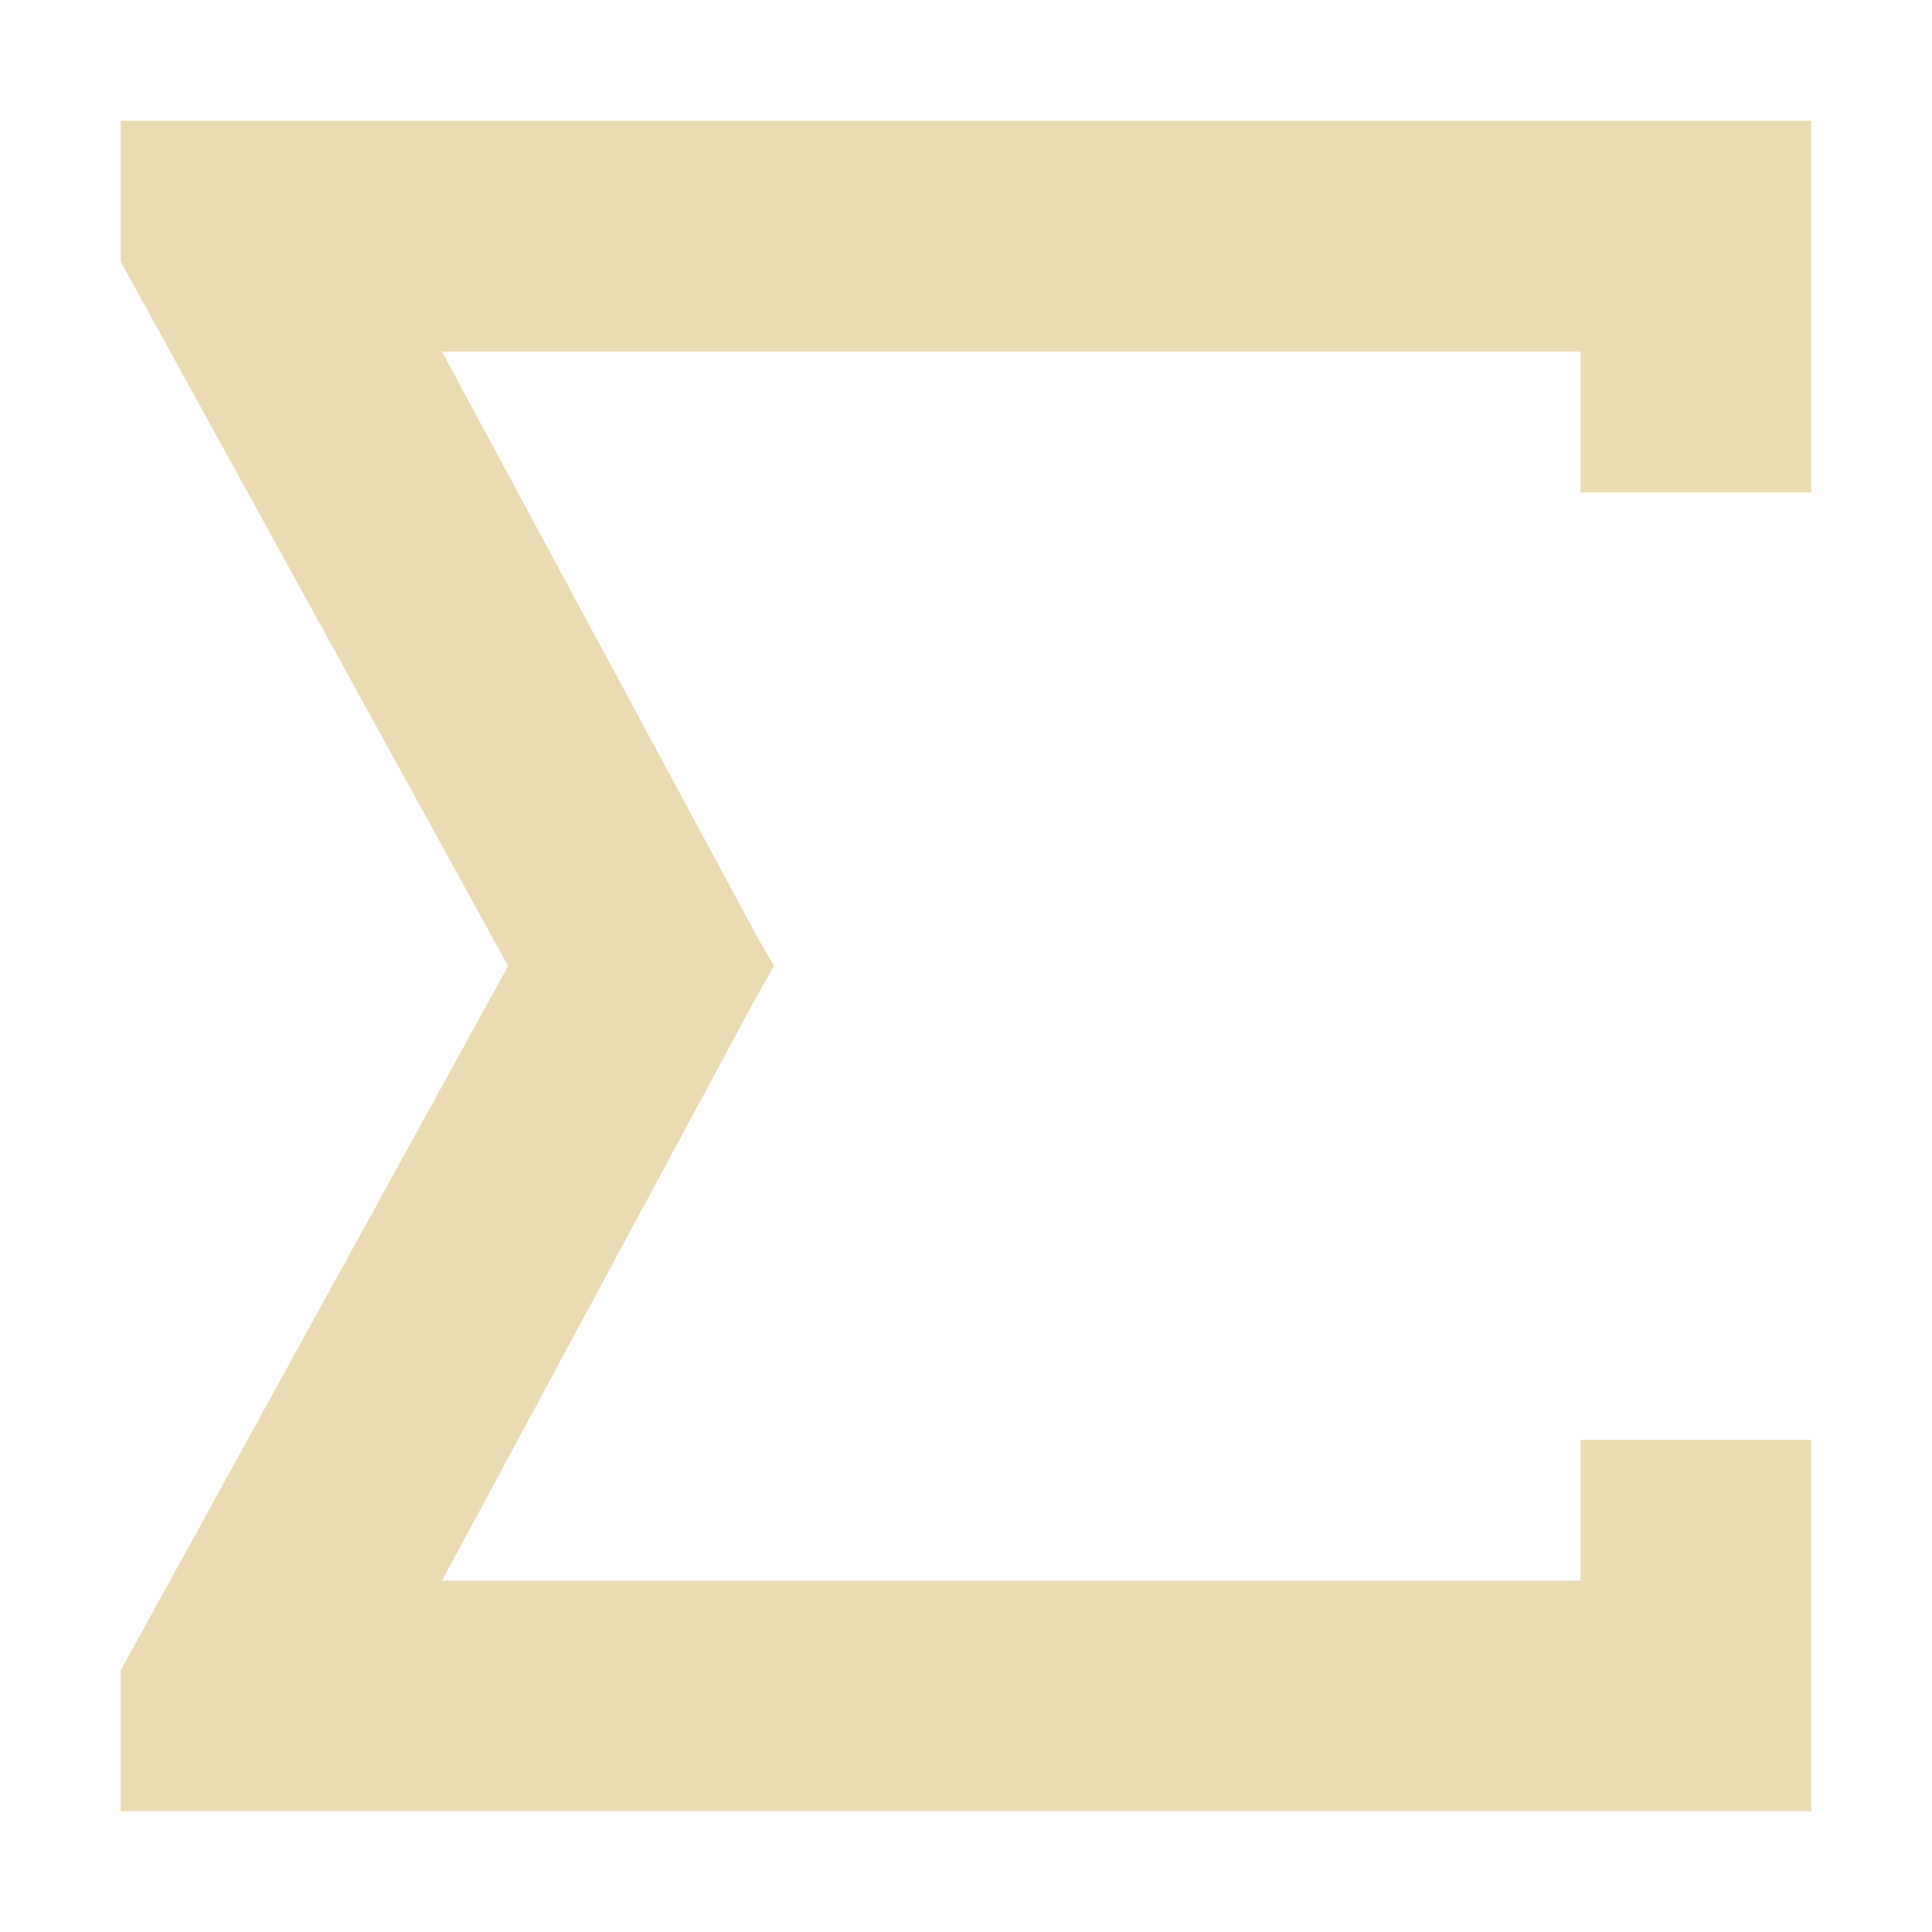 <svg version="1.1" viewBox="0 0 16 16" xmlns="http://www.w3.org/2000/svg">
  <defs>
    <style id="current-color-scheme" type="text/css">.ColorScheme-Text {
        color: #ebdbb2;
      }</style>
  </defs>
  <path class="ColorScheme-Text" d="m1 1v1.167l3.208 5.833-3.208 5.833v1.167h14v-3.076h-1.91v1.167h-9.43l2.604-4.835 0.146-0.255-0.146-0.255-2.604-4.835h9.43v1.167h1.91v-3.076h-13.93z" fill="currentColor"/>
</svg>
